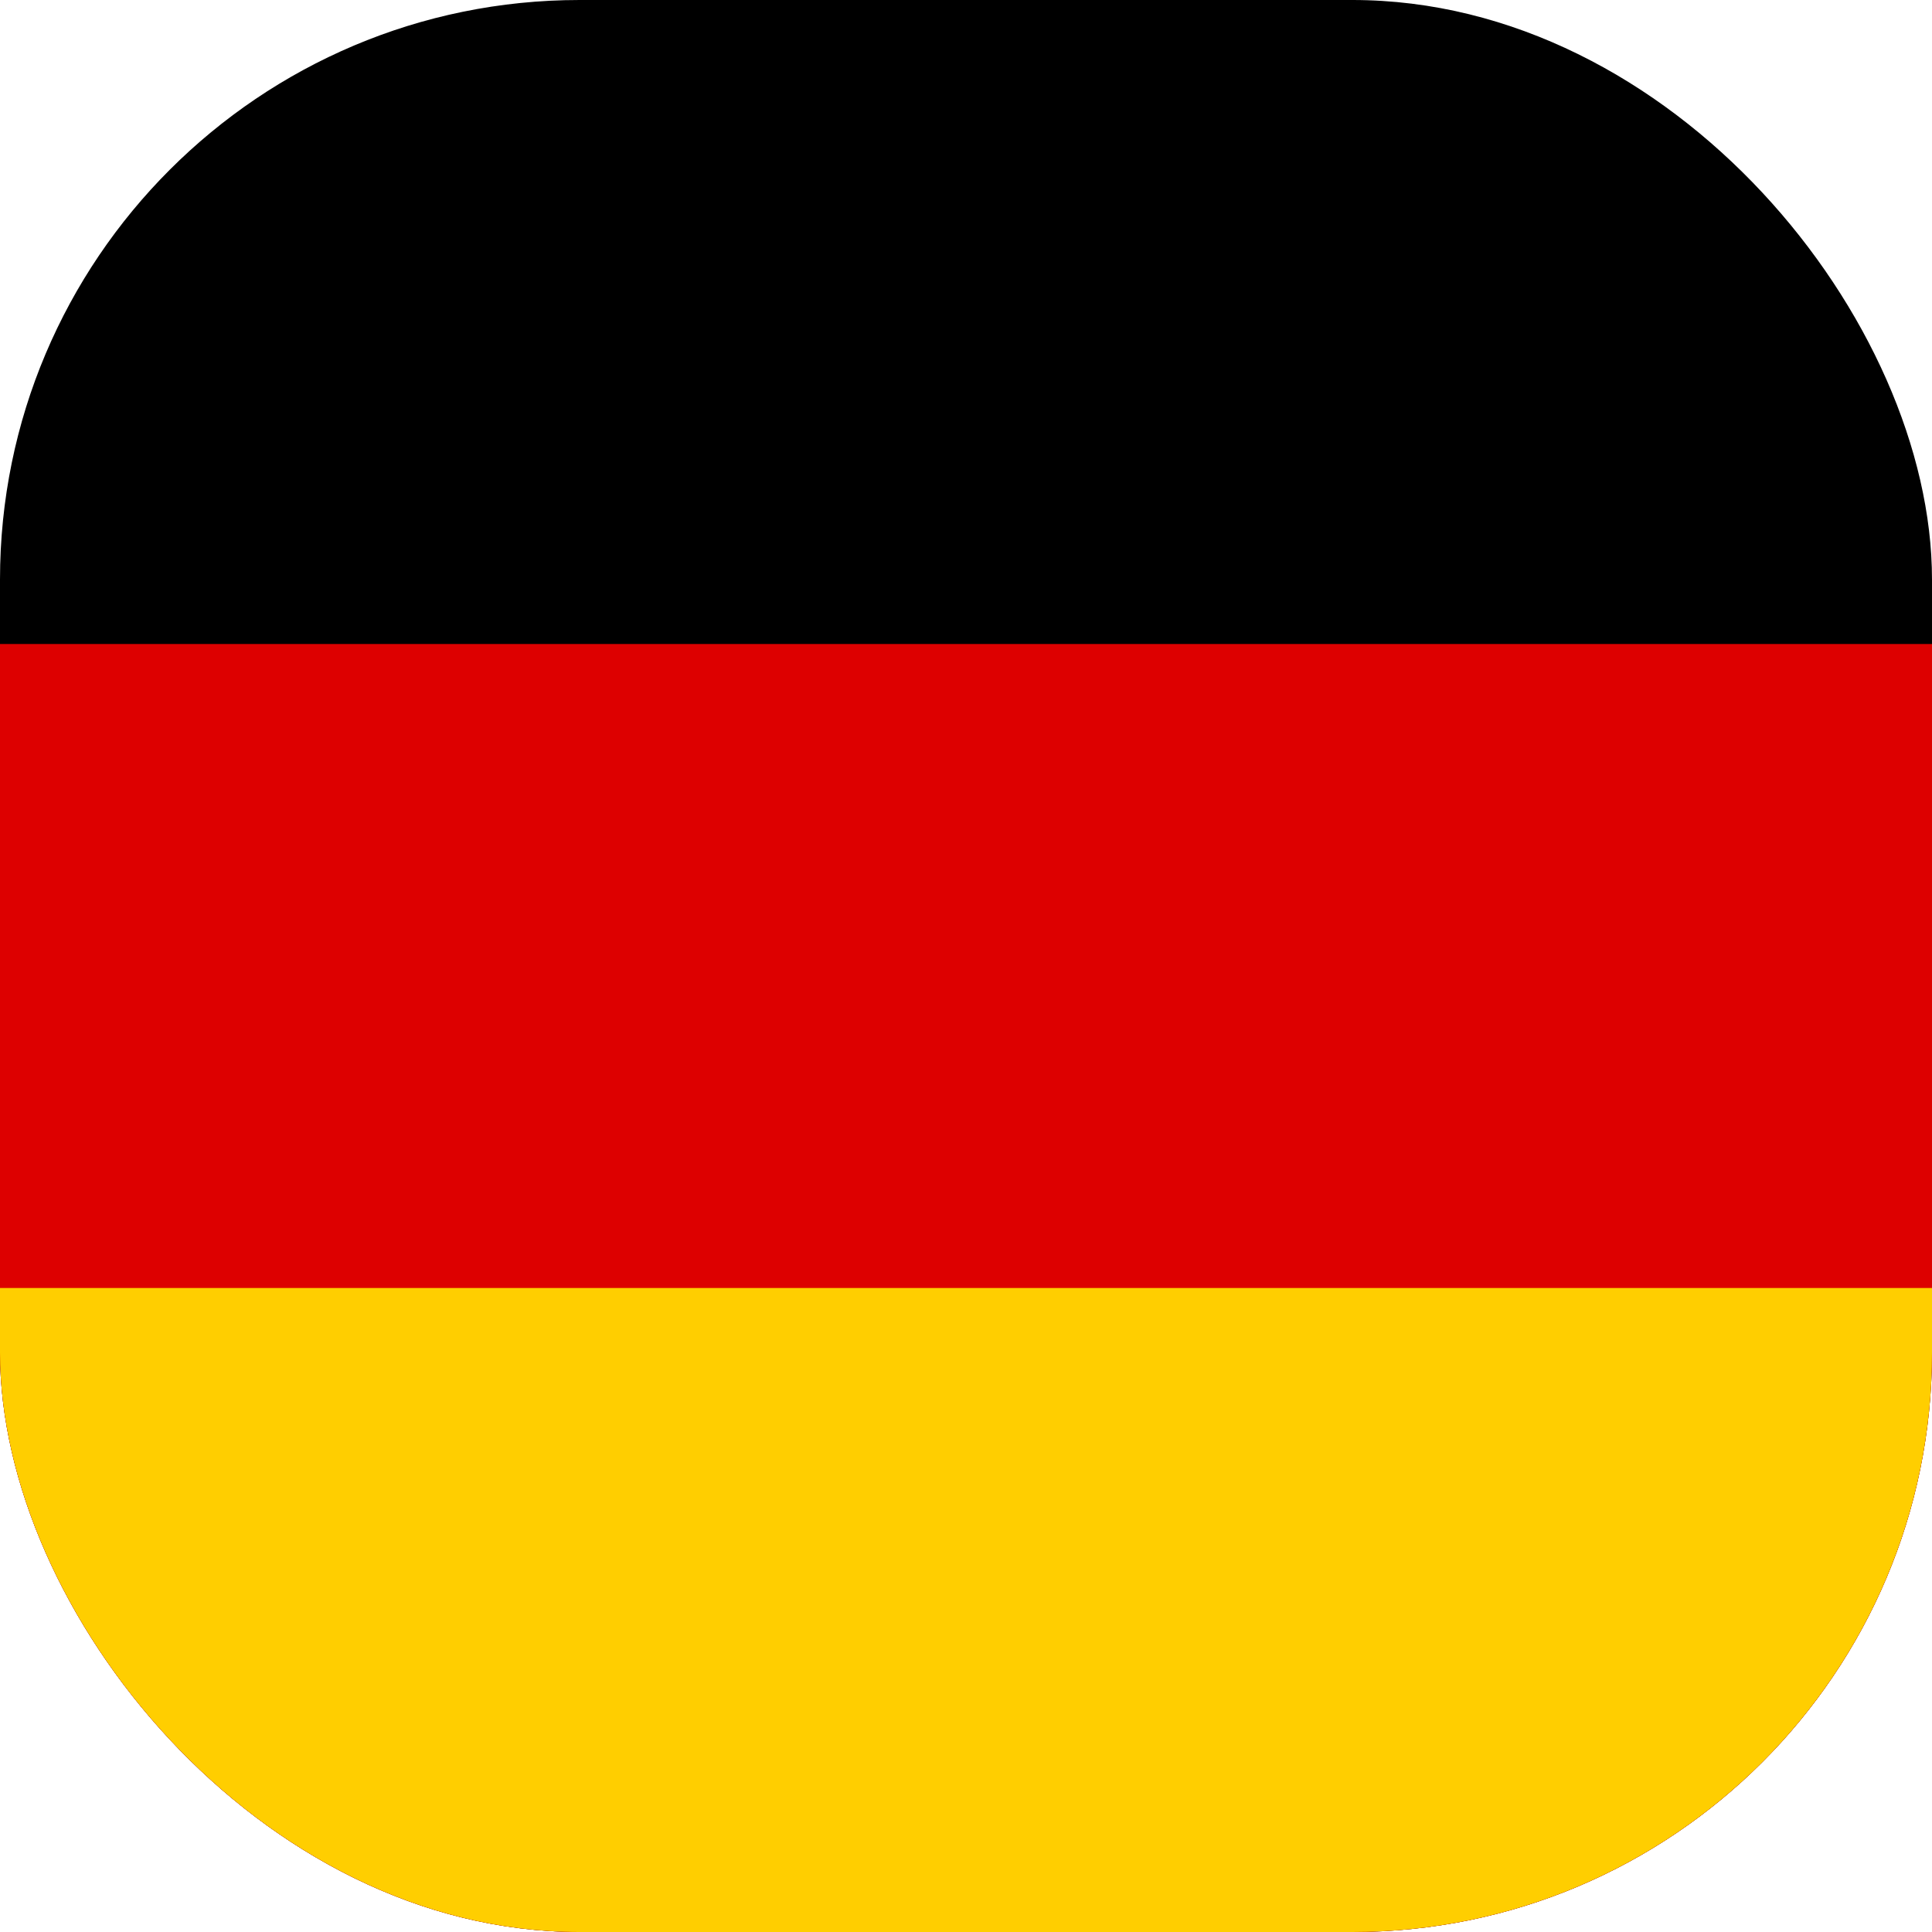 <svg width="80" height="80" viewBox="0 0 80 80" fill="none" xmlns="http://www.w3.org/2000/svg">
<g clip-path="url(#clip0_13_1740)">
<path d="M80 0H0V80H80V0Z" fill="black"/>
<path d="M80 26.667H0V80H80V26.667Z" fill="#DD0000"/>
<path d="M80 53.333H0V80H80V53.333Z" fill="#FFCE00"/>
</g>
<defs>
<clipPath id="clip0_13_1740">
<rect width="80" height="80" rx="24" fill="white"/>
</clipPath>
</defs>
</svg>
